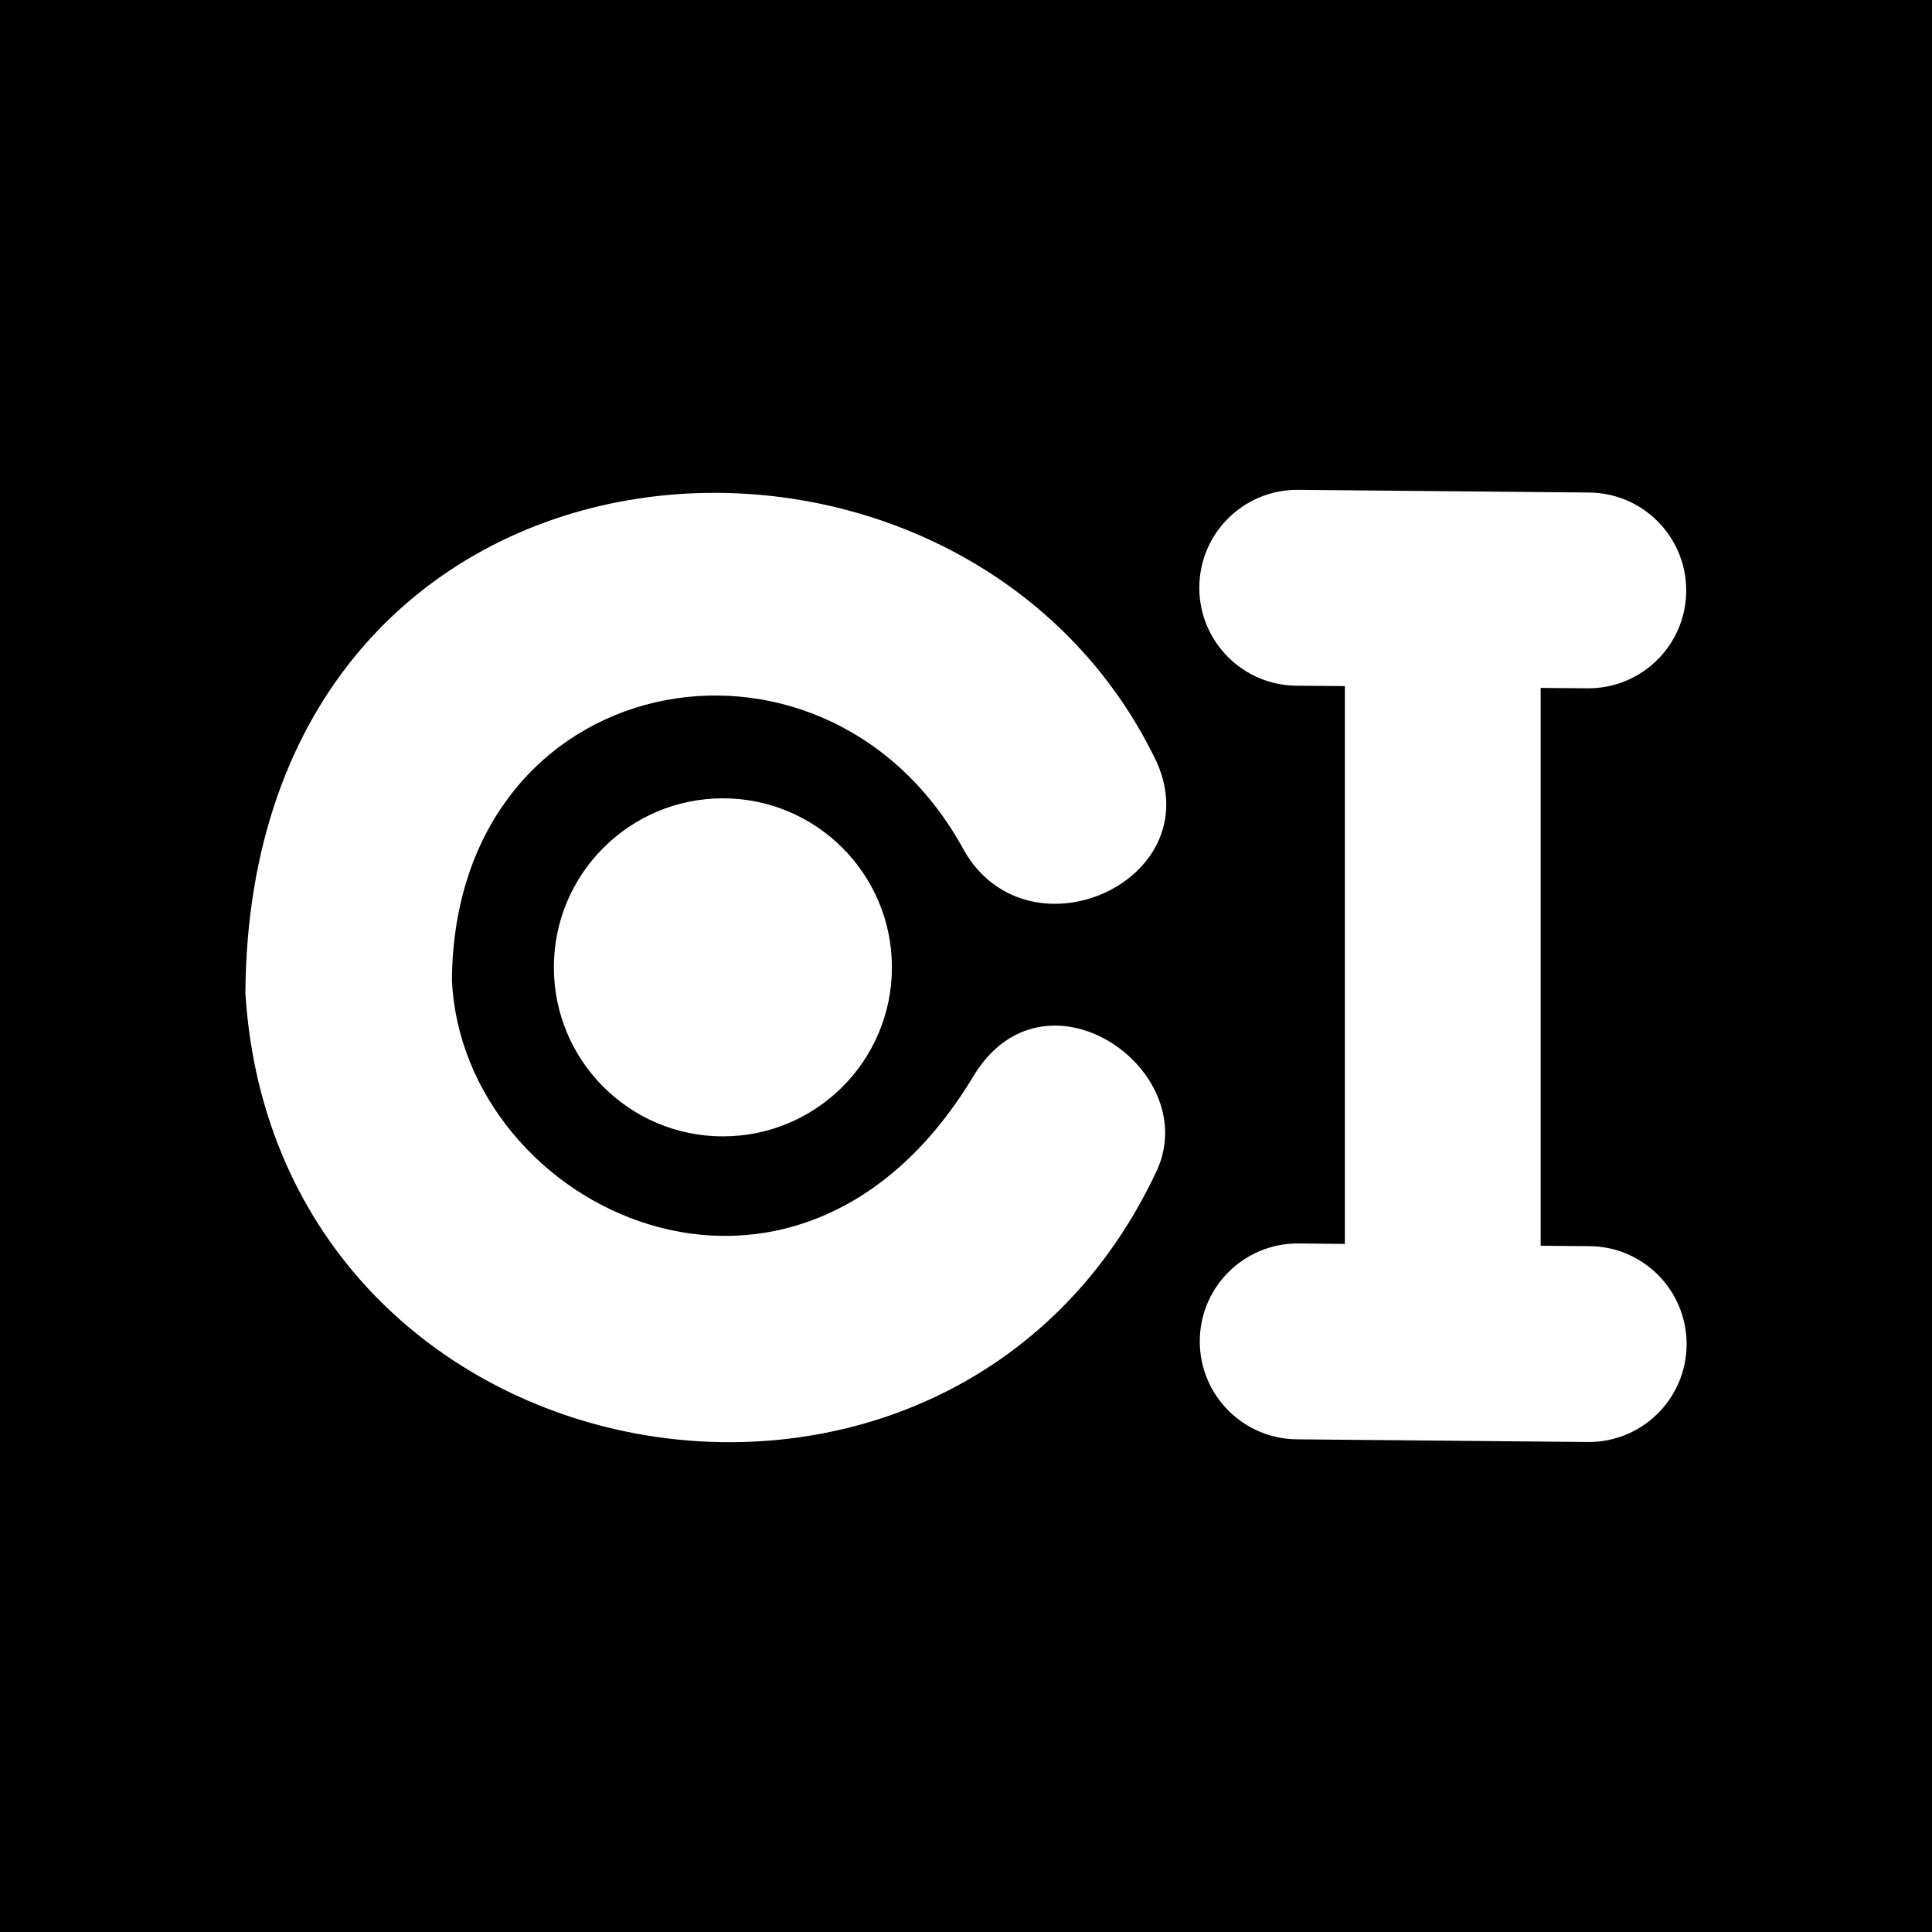 <?xml version="1.0" encoding="UTF-8"?> <svg xmlns="http://www.w3.org/2000/svg" xmlns:xlink="http://www.w3.org/1999/xlink" xmlns:xodm="http://www.corel.com/coreldraw/odm/2003" xml:space="preserve" width="512px" height="512px" version="1.1" style="shape-rendering:geometricPrecision; text-rendering:geometricPrecision; image-rendering:optimizeQuality; fill-rule:evenodd; clip-rule:evenodd" viewBox="0 0 244.62 244.62"> <defs> <style type="text/css"> .fil0 {fill:black} .fil1 {fill:white} </style> </defs> <g id="Слой_x0020_1">  <rect class="fil0" width="244.62" height="244.62"></rect> <g id="_3039704648464"> <path class="fil1" d="M57.22 124.09c0.32,-39.71 46.83,-48.37 64.49,-17.05 7.82,15.11 31.54,4.78 24.75,-10.55 -24.96,-52.16 -114.93,-46.04 -115.39,29.3 4.04,63.14 89.59,78.07 115.48,22.25 5.63,-12.86 -14.58,-26.72 -23.44,-11.55 -22.45,36.93 -64.55,16.7 -65.89,-12.4z"></path> <circle class="fil1" cx="91.53" cy="122.48" r="21.4"></circle> <path class="fil1" d="M164.31 182.24c-6.85,0 -12.4,-5.55 -12.4,-12.4 0,-6.85 5.55,-12.4 12.4,-12.4l0 0 5.97 0.06 0 -70.63 -6.03 -0.05c-6.85,0 -12.4,-5.56 -12.4,-12.4 0,-6.85 5.55,-12.4 12.4,-12.4l0 0 36.85 0.34c6.85,0 12.4,5.55 12.4,12.4 0,6.84 -5.55,12.39 -12.4,12.39l-6.03 -0.05 0 70.63 6.09 0.05c6.84,0 12.39,5.55 12.39,12.4 0,6.85 -5.55,12.4 -12.39,12.4l-36.85 -0.34z"></path> </g> </g> </svg> 